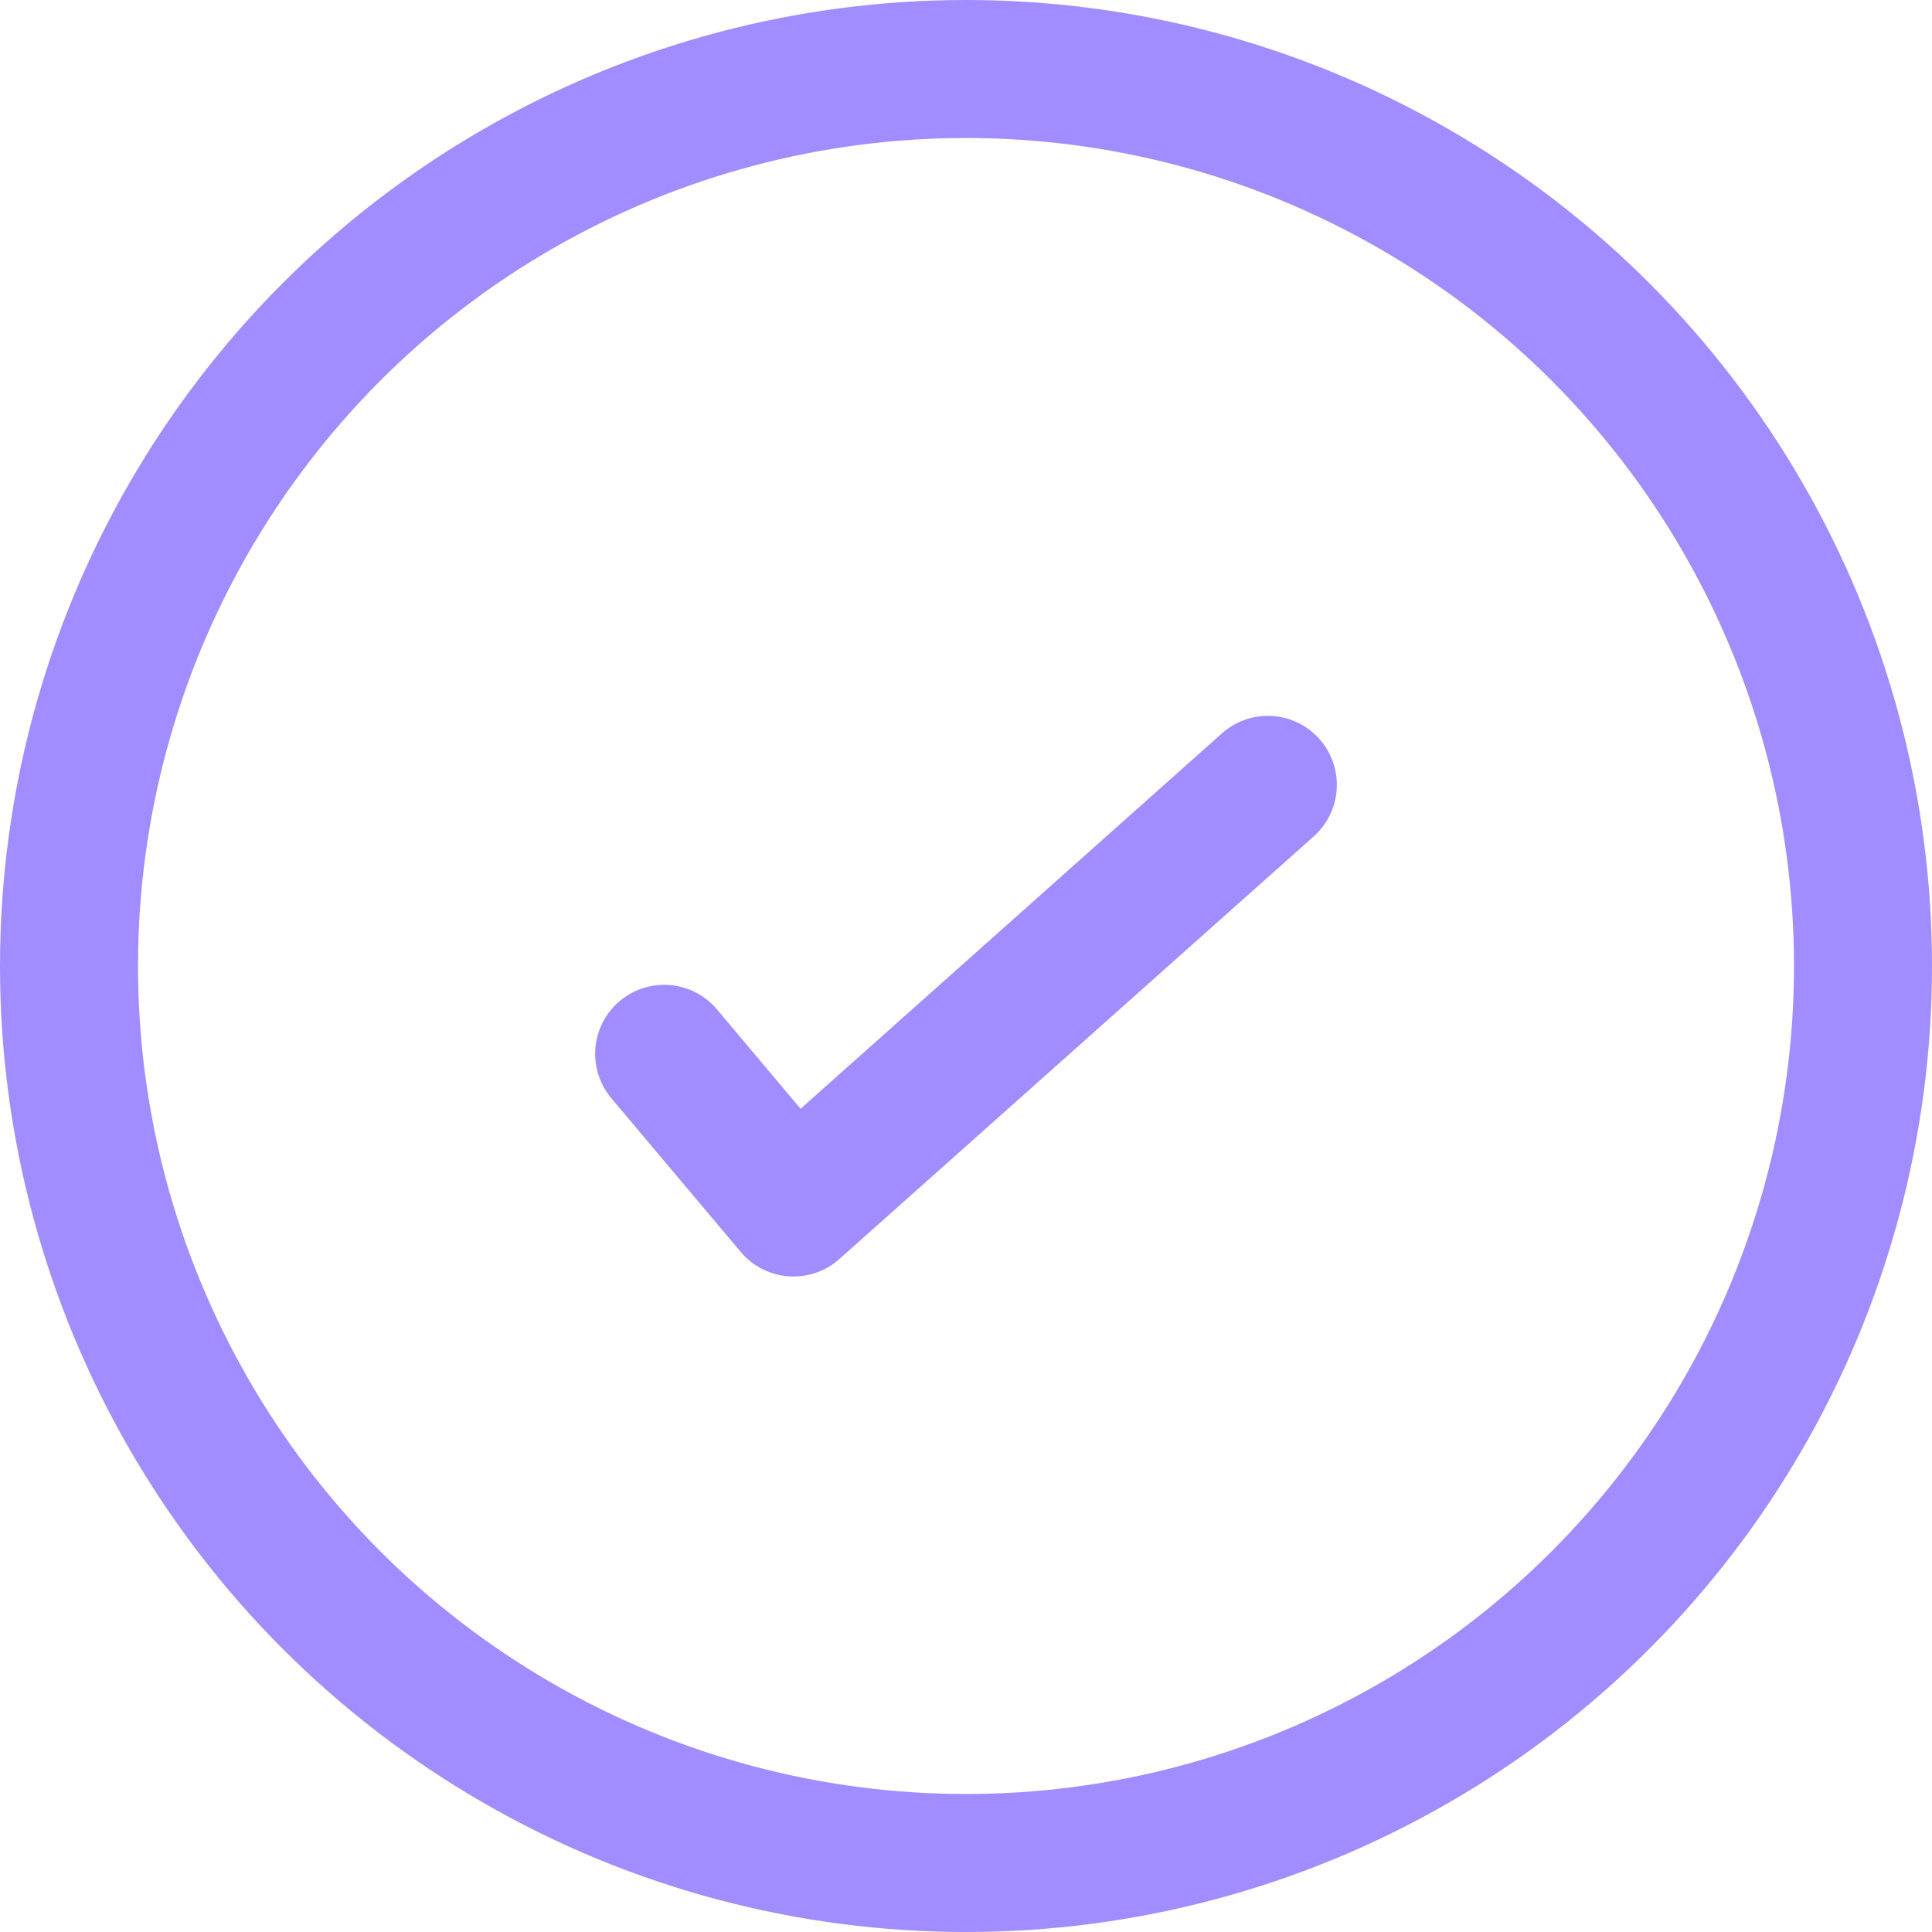 <?xml version="1.0" encoding="UTF-8"?> <svg xmlns="http://www.w3.org/2000/svg" width="42" height="42" viewBox="0 0 42 42" fill="none"><circle cx="21" cy="21" r="19.5" stroke="#A18DFF" stroke-width="3"></circle><path d="M14.438 22.909L17.25 26.25L27.562 17.062" stroke="#A18DFF" stroke-width="3" stroke-linecap="round" stroke-linejoin="round"></path></svg> 